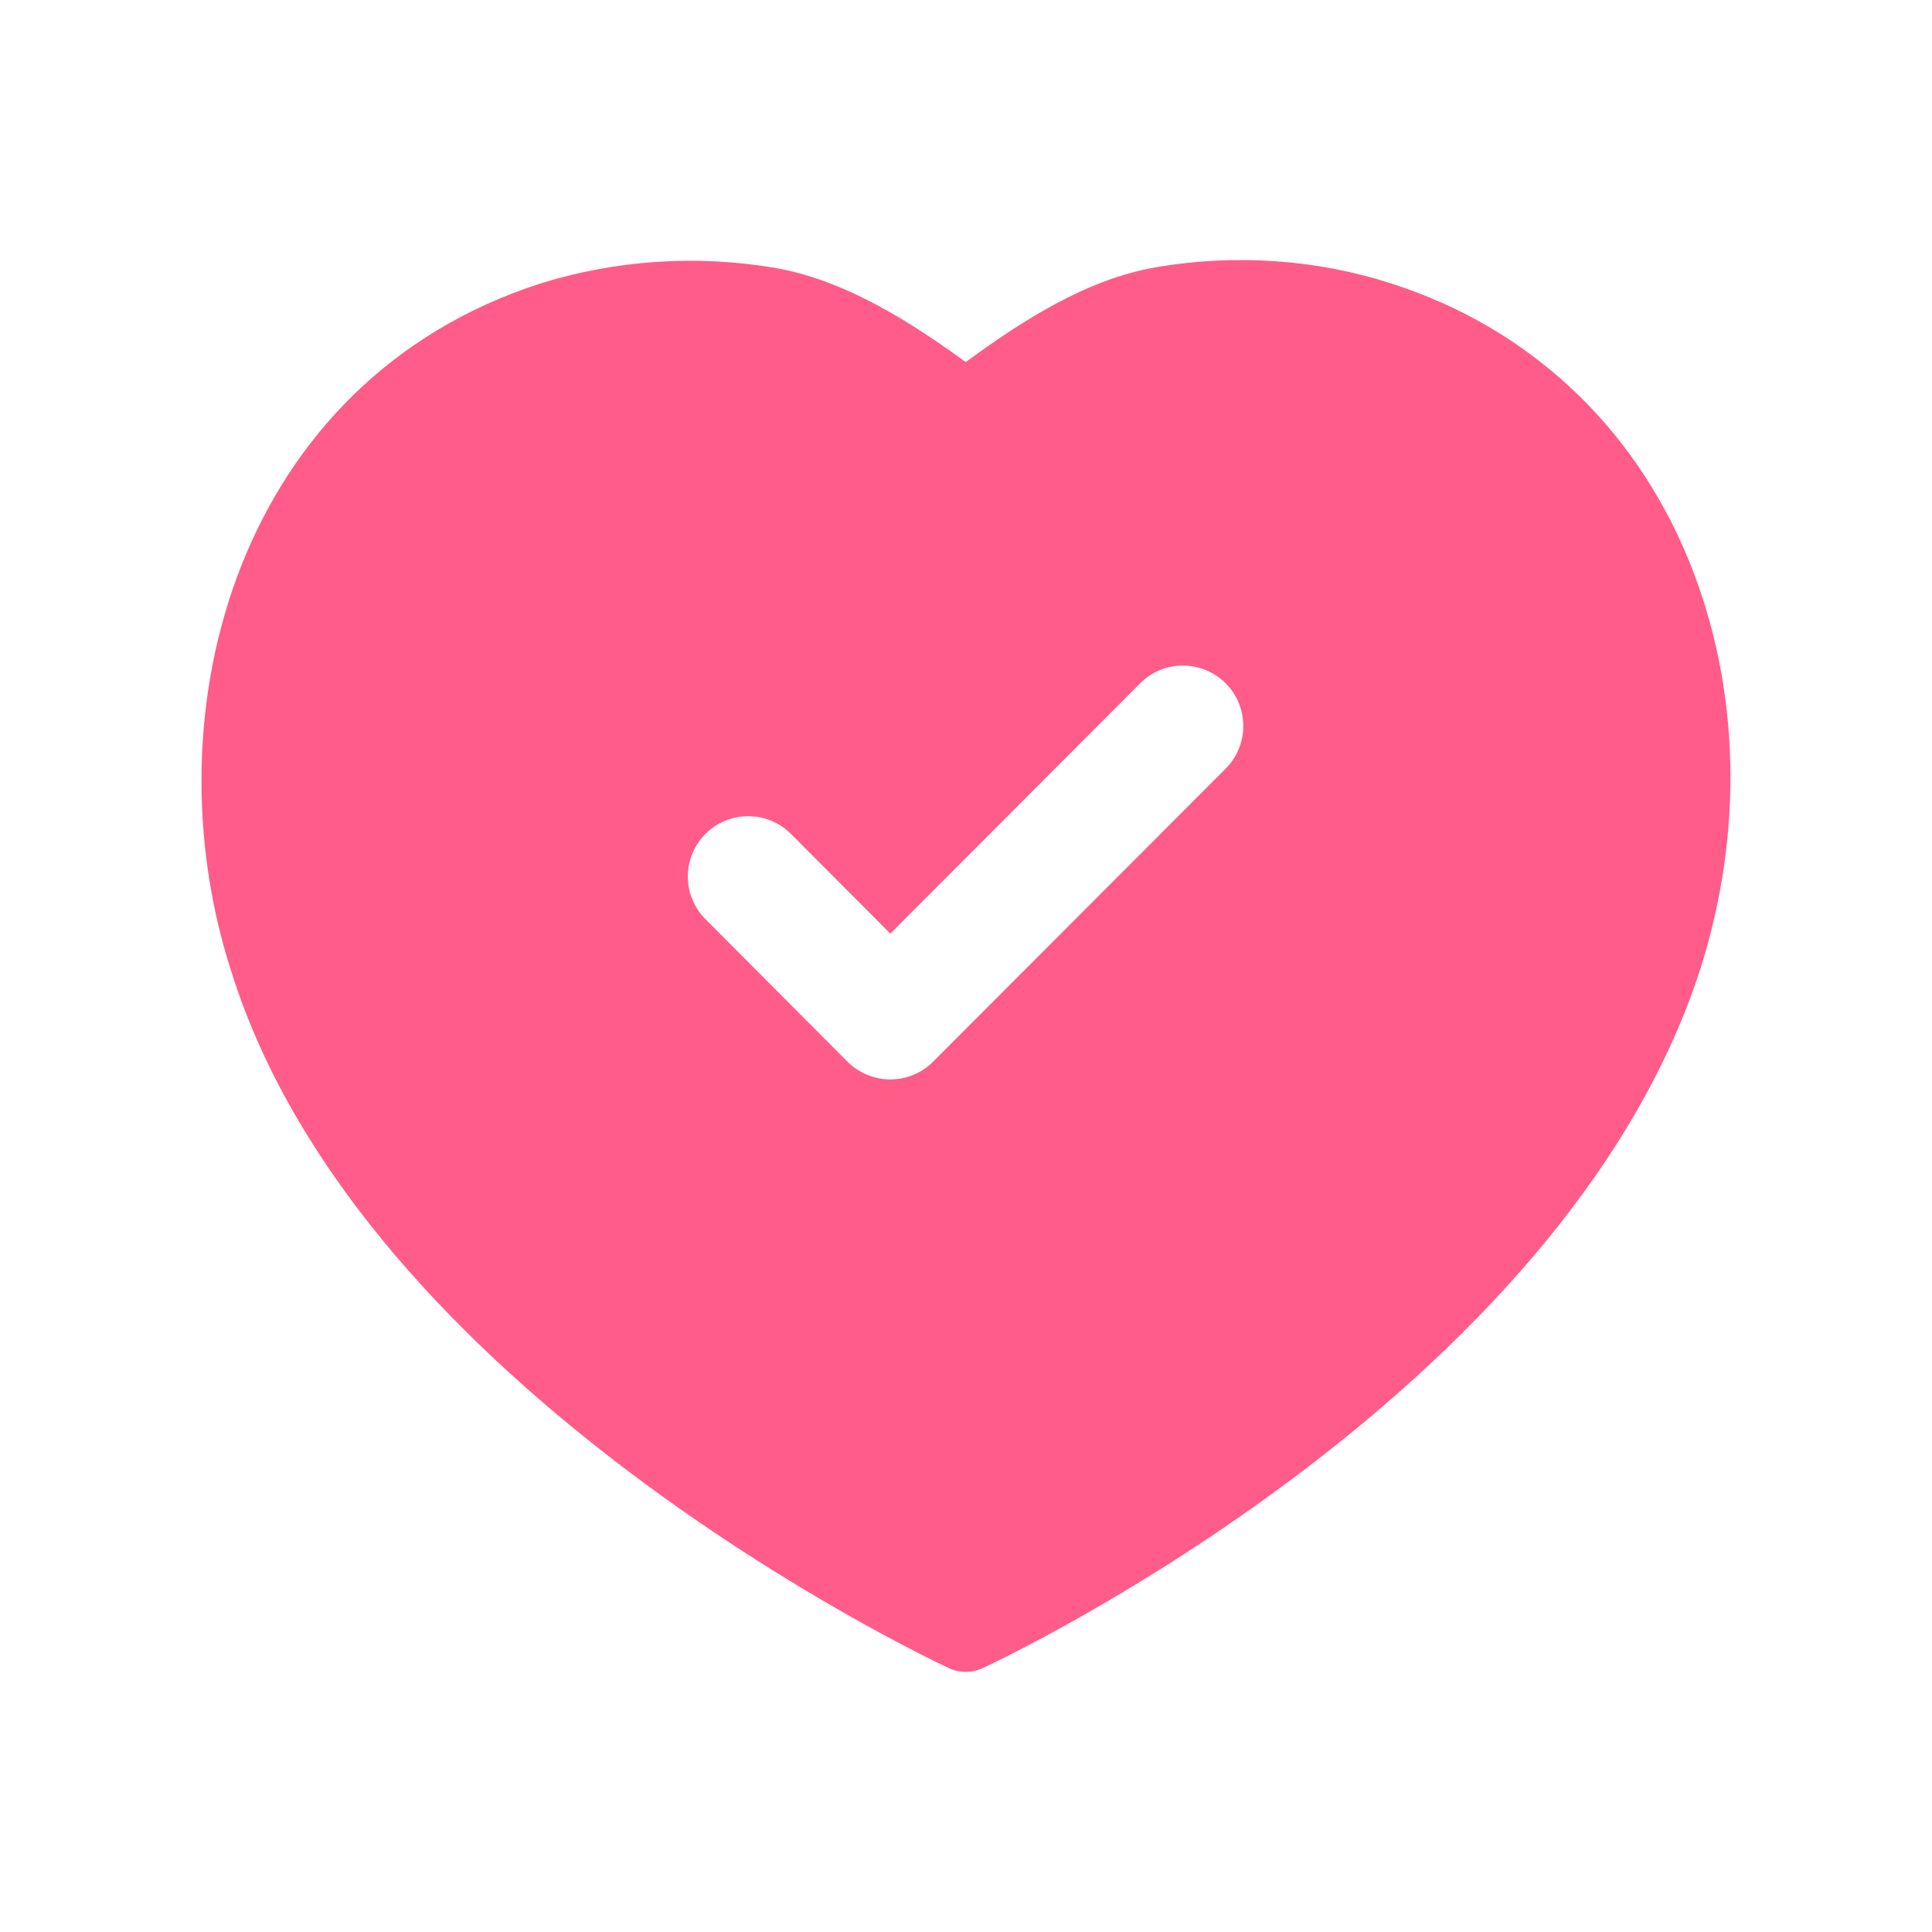 <svg width="96" height="96" viewBox="0 0 96 96" fill="none" xmlns="http://www.w3.org/2000/svg">
<path fill-rule="evenodd" clip-rule="evenodd" d="M60.9 38.195L46.36 52.759C45.8 53.319 45.036 53.635 44.236 53.635C43.44 53.635 42.676 53.319 42.112 52.755L35.052 45.671C33.884 44.499 33.888 42.603 35.06 41.431C36.232 40.263 38.132 40.263 39.304 41.439L44.24 46.391L56.656 33.951C57.824 32.779 59.724 32.779 60.9 33.951C62.072 35.119 62.072 37.023 60.9 38.195ZM83.94 27.903C81.212 21.183 75.968 16.279 69.156 14.095C65.456 12.891 61.432 12.611 57.512 13.267C53.948 13.863 50.708 16.003 47.988 17.991C45.36 16.087 42.04 13.907 38.46 13.303C34.588 12.651 30.572 12.923 26.824 14.095C11.904 18.923 7.308 35.251 11.48 48.231C17.976 69.075 45.956 82.331 47.144 82.887C47.412 83.011 47.7 83.075 47.988 83.075C48.276 83.075 48.568 83.011 48.832 82.887C50.004 82.343 77.568 69.323 84.456 48.251C86.66 41.391 86.476 34.163 83.94 27.903Z" fill="#FF5C8A"/>
</svg>
